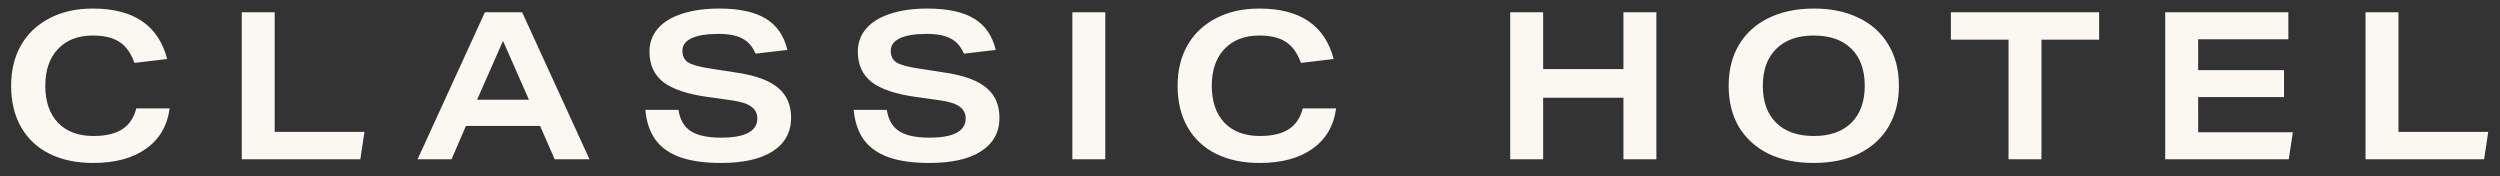 <svg xmlns="http://www.w3.org/2000/svg" width="170" height="12" viewBox="0 0 170 12" fill="none"><rect x="0" y="0" width="170" height="12" fill="#333333" stroke="none"/><path d="M11.536 7.372C11.377 8.557 10.841 9.472 9.926 10.116C9.021 10.76 7.821 11.082 6.328 11.082C5.208 11.082 4.228 10.877 3.388 10.466C2.548 10.055 1.899 9.453 1.442 8.66C0.985 7.867 0.756 6.924 0.756 5.832C0.756 4.796 0.975 3.886 1.414 3.102C1.862 2.309 2.506 1.693 3.346 1.254C4.186 0.806 5.175 0.582 6.314 0.582C9.086 0.582 10.771 1.725 11.368 4.012L9.142 4.278C8.909 3.615 8.568 3.139 8.12 2.85C7.681 2.561 7.079 2.416 6.314 2.416C5.315 2.416 4.527 2.719 3.948 3.326C3.369 3.933 3.08 4.768 3.08 5.832C3.08 6.905 3.369 7.745 3.948 8.352C4.527 8.949 5.329 9.248 6.356 9.248C7.187 9.248 7.84 9.094 8.316 8.786C8.792 8.478 9.109 8.007 9.268 7.372H11.536ZM16.439 10.83V0.834H18.679V8.968H24.783L24.503 10.83H16.439ZM37.719 10.83L36.725 8.562H31.685L30.705 10.83H28.395L32.973 0.834H35.507L40.085 10.83H37.719ZM34.205 2.78L32.441 6.784H35.969L34.205 2.78ZM51.373 3.648C51.177 3.172 50.883 2.831 50.491 2.626C50.099 2.411 49.553 2.304 48.853 2.304C48.06 2.304 47.453 2.402 47.033 2.598C46.613 2.794 46.403 3.079 46.403 3.452C46.403 3.807 46.529 4.068 46.781 4.236C47.043 4.404 47.514 4.539 48.195 4.642L50.253 4.964C51.476 5.16 52.372 5.505 52.941 6C53.511 6.485 53.795 7.157 53.795 8.016C53.795 8.987 53.38 9.743 52.549 10.284C51.728 10.816 50.552 11.082 49.021 11.082C47.911 11.082 46.987 10.951 46.249 10.69C45.521 10.429 44.961 10.032 44.569 9.5C44.187 8.968 43.958 8.291 43.883 7.47H46.137C46.231 8.123 46.506 8.604 46.963 8.912C47.421 9.211 48.107 9.36 49.021 9.36C49.843 9.36 50.459 9.253 50.869 9.038C51.289 8.814 51.499 8.487 51.499 8.058C51.499 7.713 51.359 7.442 51.079 7.246C50.809 7.05 50.375 6.91 49.777 6.826L48.097 6.588C46.735 6.401 45.736 6.065 45.101 5.58C44.476 5.085 44.163 4.395 44.163 3.508C44.163 2.911 44.35 2.393 44.723 1.954C45.097 1.515 45.638 1.179 46.347 0.946C47.066 0.703 47.92 0.582 48.909 0.582C50.272 0.582 51.327 0.811 52.073 1.268C52.82 1.716 53.31 2.425 53.543 3.396L51.373 3.648ZM65.541 3.648C65.345 3.172 65.051 2.831 64.659 2.626C64.267 2.411 63.721 2.304 63.021 2.304C62.228 2.304 61.621 2.402 61.201 2.598C60.781 2.794 60.571 3.079 60.571 3.452C60.571 3.807 60.697 4.068 60.949 4.236C61.211 4.404 61.682 4.539 62.363 4.642L64.421 4.964C65.644 5.16 66.54 5.505 67.109 6C67.679 6.485 67.963 7.157 67.963 8.016C67.963 8.987 67.548 9.743 66.717 10.284C65.896 10.816 64.72 11.082 63.189 11.082C62.079 11.082 61.155 10.951 60.417 10.69C59.689 10.429 59.129 10.032 58.737 9.5C58.355 8.968 58.126 8.291 58.051 7.47H60.305C60.399 8.123 60.674 8.604 61.131 8.912C61.589 9.211 62.275 9.36 63.189 9.36C64.011 9.36 64.627 9.253 65.037 9.038C65.457 8.814 65.667 8.487 65.667 8.058C65.667 7.713 65.527 7.442 65.247 7.246C64.977 7.05 64.543 6.91 63.945 6.826L62.265 6.588C60.903 6.401 59.904 6.065 59.269 5.58C58.644 5.085 58.331 4.395 58.331 3.508C58.331 2.911 58.518 2.393 58.891 1.954C59.265 1.515 59.806 1.179 60.515 0.946C61.234 0.703 62.088 0.582 63.077 0.582C64.44 0.582 65.495 0.811 66.241 1.268C66.988 1.716 67.478 2.425 67.711 3.396L65.541 3.648ZM72.919 10.83V0.834H75.159V10.83H72.919ZM90.856 7.372C90.697 8.557 90.16 9.472 89.246 10.116C88.341 10.76 87.141 11.082 85.648 11.082C84.528 11.082 83.548 10.877 82.708 10.466C81.868 10.055 81.219 9.453 80.762 8.66C80.305 7.867 80.076 6.924 80.076 5.832C80.076 4.796 80.295 3.886 80.734 3.102C81.182 2.309 81.826 1.693 82.666 1.254C83.506 0.806 84.495 0.582 85.634 0.582C88.406 0.582 90.091 1.725 90.688 4.012L88.462 4.278C88.228 3.615 87.888 3.139 87.44 2.85C87.001 2.561 86.399 2.416 85.634 2.416C84.635 2.416 83.847 2.719 83.268 3.326C82.689 3.933 82.4 4.768 82.4 5.832C82.4 6.905 82.689 7.745 83.268 8.352C83.847 8.949 84.649 9.248 85.676 9.248C86.507 9.248 87.16 9.094 87.636 8.786C88.112 8.478 88.429 8.007 88.588 7.372H90.856ZM110.394 10.83V6.644H104.934V10.83H102.694V0.834H104.934V4.698H110.394V0.834H112.634V10.83H110.394ZM129.126 5.832C129.126 6.887 128.893 7.811 128.426 8.604C127.969 9.388 127.302 9.999 126.424 10.438C125.556 10.867 124.52 11.082 123.316 11.082C122.159 11.082 121.146 10.877 120.278 10.466C119.42 10.046 118.748 9.444 118.262 8.66C117.786 7.867 117.548 6.924 117.548 5.832C117.548 4.777 117.777 3.858 118.234 3.074C118.701 2.281 119.368 1.669 120.236 1.24C121.114 0.801 122.154 0.582 123.358 0.582C124.516 0.582 125.524 0.792 126.382 1.212C127.25 1.623 127.922 2.225 128.398 3.018C128.884 3.802 129.126 4.74 129.126 5.832ZM126.802 5.832C126.802 4.749 126.499 3.909 125.892 3.312C125.286 2.715 124.432 2.416 123.33 2.416C122.238 2.416 121.389 2.719 120.782 3.326C120.176 3.923 119.872 4.759 119.872 5.832C119.872 6.915 120.176 7.755 120.782 8.352C121.389 8.949 122.243 9.248 123.344 9.248C124.436 9.248 125.286 8.949 125.892 8.352C126.499 7.745 126.802 6.905 126.802 5.832ZM136.58 10.83V2.696H132.66V0.834H142.74V2.696H138.82V10.83H136.58ZM147.235 10.83V0.834H155.607V2.668H149.475V4.768H155.313V6.602H149.475V8.996H155.915L155.635 10.83H147.235ZM160.856 10.83V0.834H163.096V8.968H169.2L168.92 10.83H160.856Z" fill="#FBF8F2"></path></svg>
